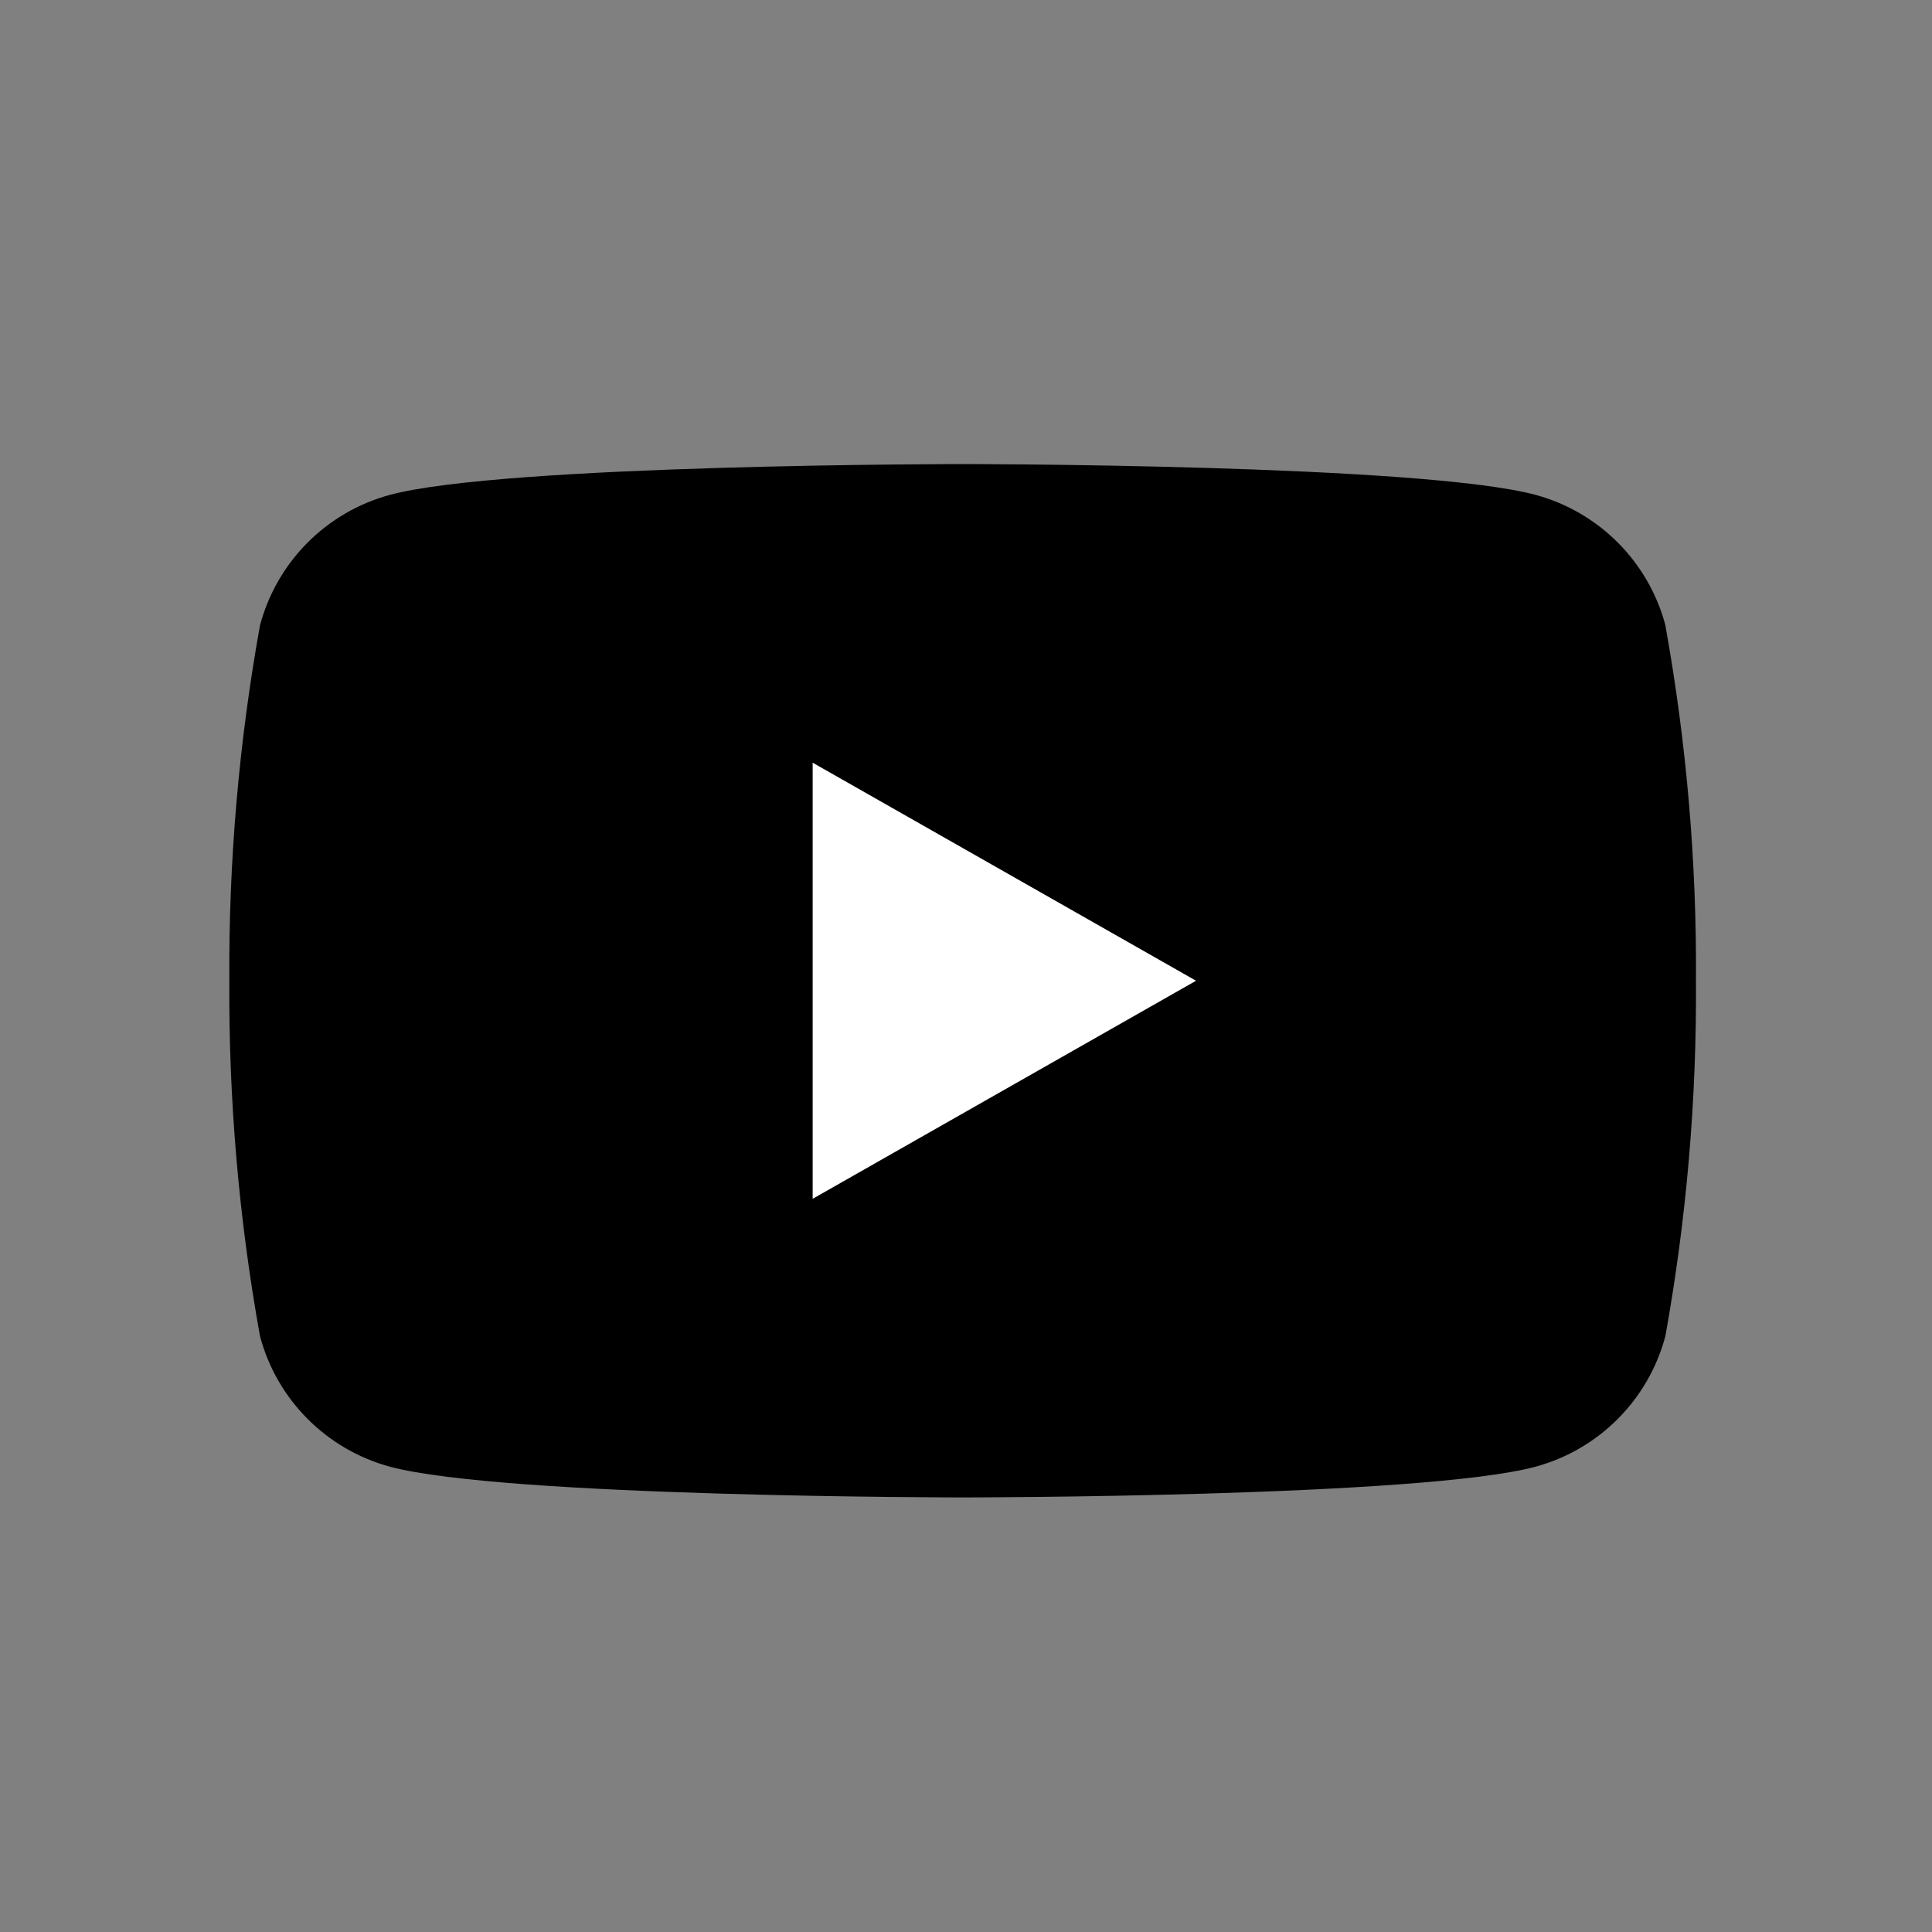 <?xml version="1.0" encoding="UTF-8"?>
<svg width="30px" height="30px" viewBox="0 0 30 30" version="1.1" xmlns="http://www.w3.org/2000/svg"
    xmlns:xlink="http://www.w3.org/1999/xlink">
    <rect x="0" y="0" width="30" height="30" fill="#808080" stroke="none"/>
    <!-- Generator: Sketch 61 (89581) - https://sketch.com -->
    <title>icon youtube </title>
    <desc>Created with Sketch.</desc>
    <g id="Symbols" stroke="none" stroke-width="1" fill="none" fill-rule="evenodd">
        <g id="footer" transform="translate(-311, -304)">
            <g id="icon-youtube-" transform="translate(311.72, 305)">
                <!-- <path
                    d="M14.2290002,28.4580004 L14.2290002,28.4580004 C6.37054038,28.4580004 -2.13162821e-14,22.08746
                -2.13162821e-14,14.2290002 C-2.13162821e-14,6.37054038 6.37054038,-1.59872116e-14
                14.2290002,-1.59872116e-14 C22.08746,-1.59872116e-14 28.4580004,6.37054038
                28.4580004,14.2290002 C28.4580004,18.0027657 26.9588779,21.6219675
                24.2904227,24.2904227 C21.6219675,26.9588779 18.0027657,28.4580004
                14.2290002,28.4580004 Z"
                    id="Stroke-58" stroke="#135772" stroke-width="1.12104001"></path> -->
                <path
                    d="M25.141,8.711 C24.879,7.725 24.112,6.953 23.127,6.685 C21.351,6.206 14.229,6.206 14.229,6.206 C14.229,6.206 7.106,6.206 5.331,6.685 C4.346,6.953 3.579,7.725 3.317,8.711 C2.989,10.532 2.83,12.379 2.841,14.229 C2.83,16.079 2.989,17.926 3.317,19.747 C3.579,20.733 4.346,21.505 5.331,21.774 C7.106,22.252 14.229,22.252 14.229,22.252 C14.229,22.252 21.351,22.252 23.127,21.774 C24.111,21.505 24.878,20.733 25.14,19.747 C25.468,17.926 25.627,16.079 25.615,14.229 C25.627,12.379 25.468,10.532 25.14,8.711"
                    id="Fill-59" fill="#000000"></path>
                <polyline id="Fill-60" fill="#ffffff"
                    points="11.899 17.616 11.899 10.843 17.852 14.229 11.899 17.615"></polyline>
            </g>
        </g>
    </g>
</svg>